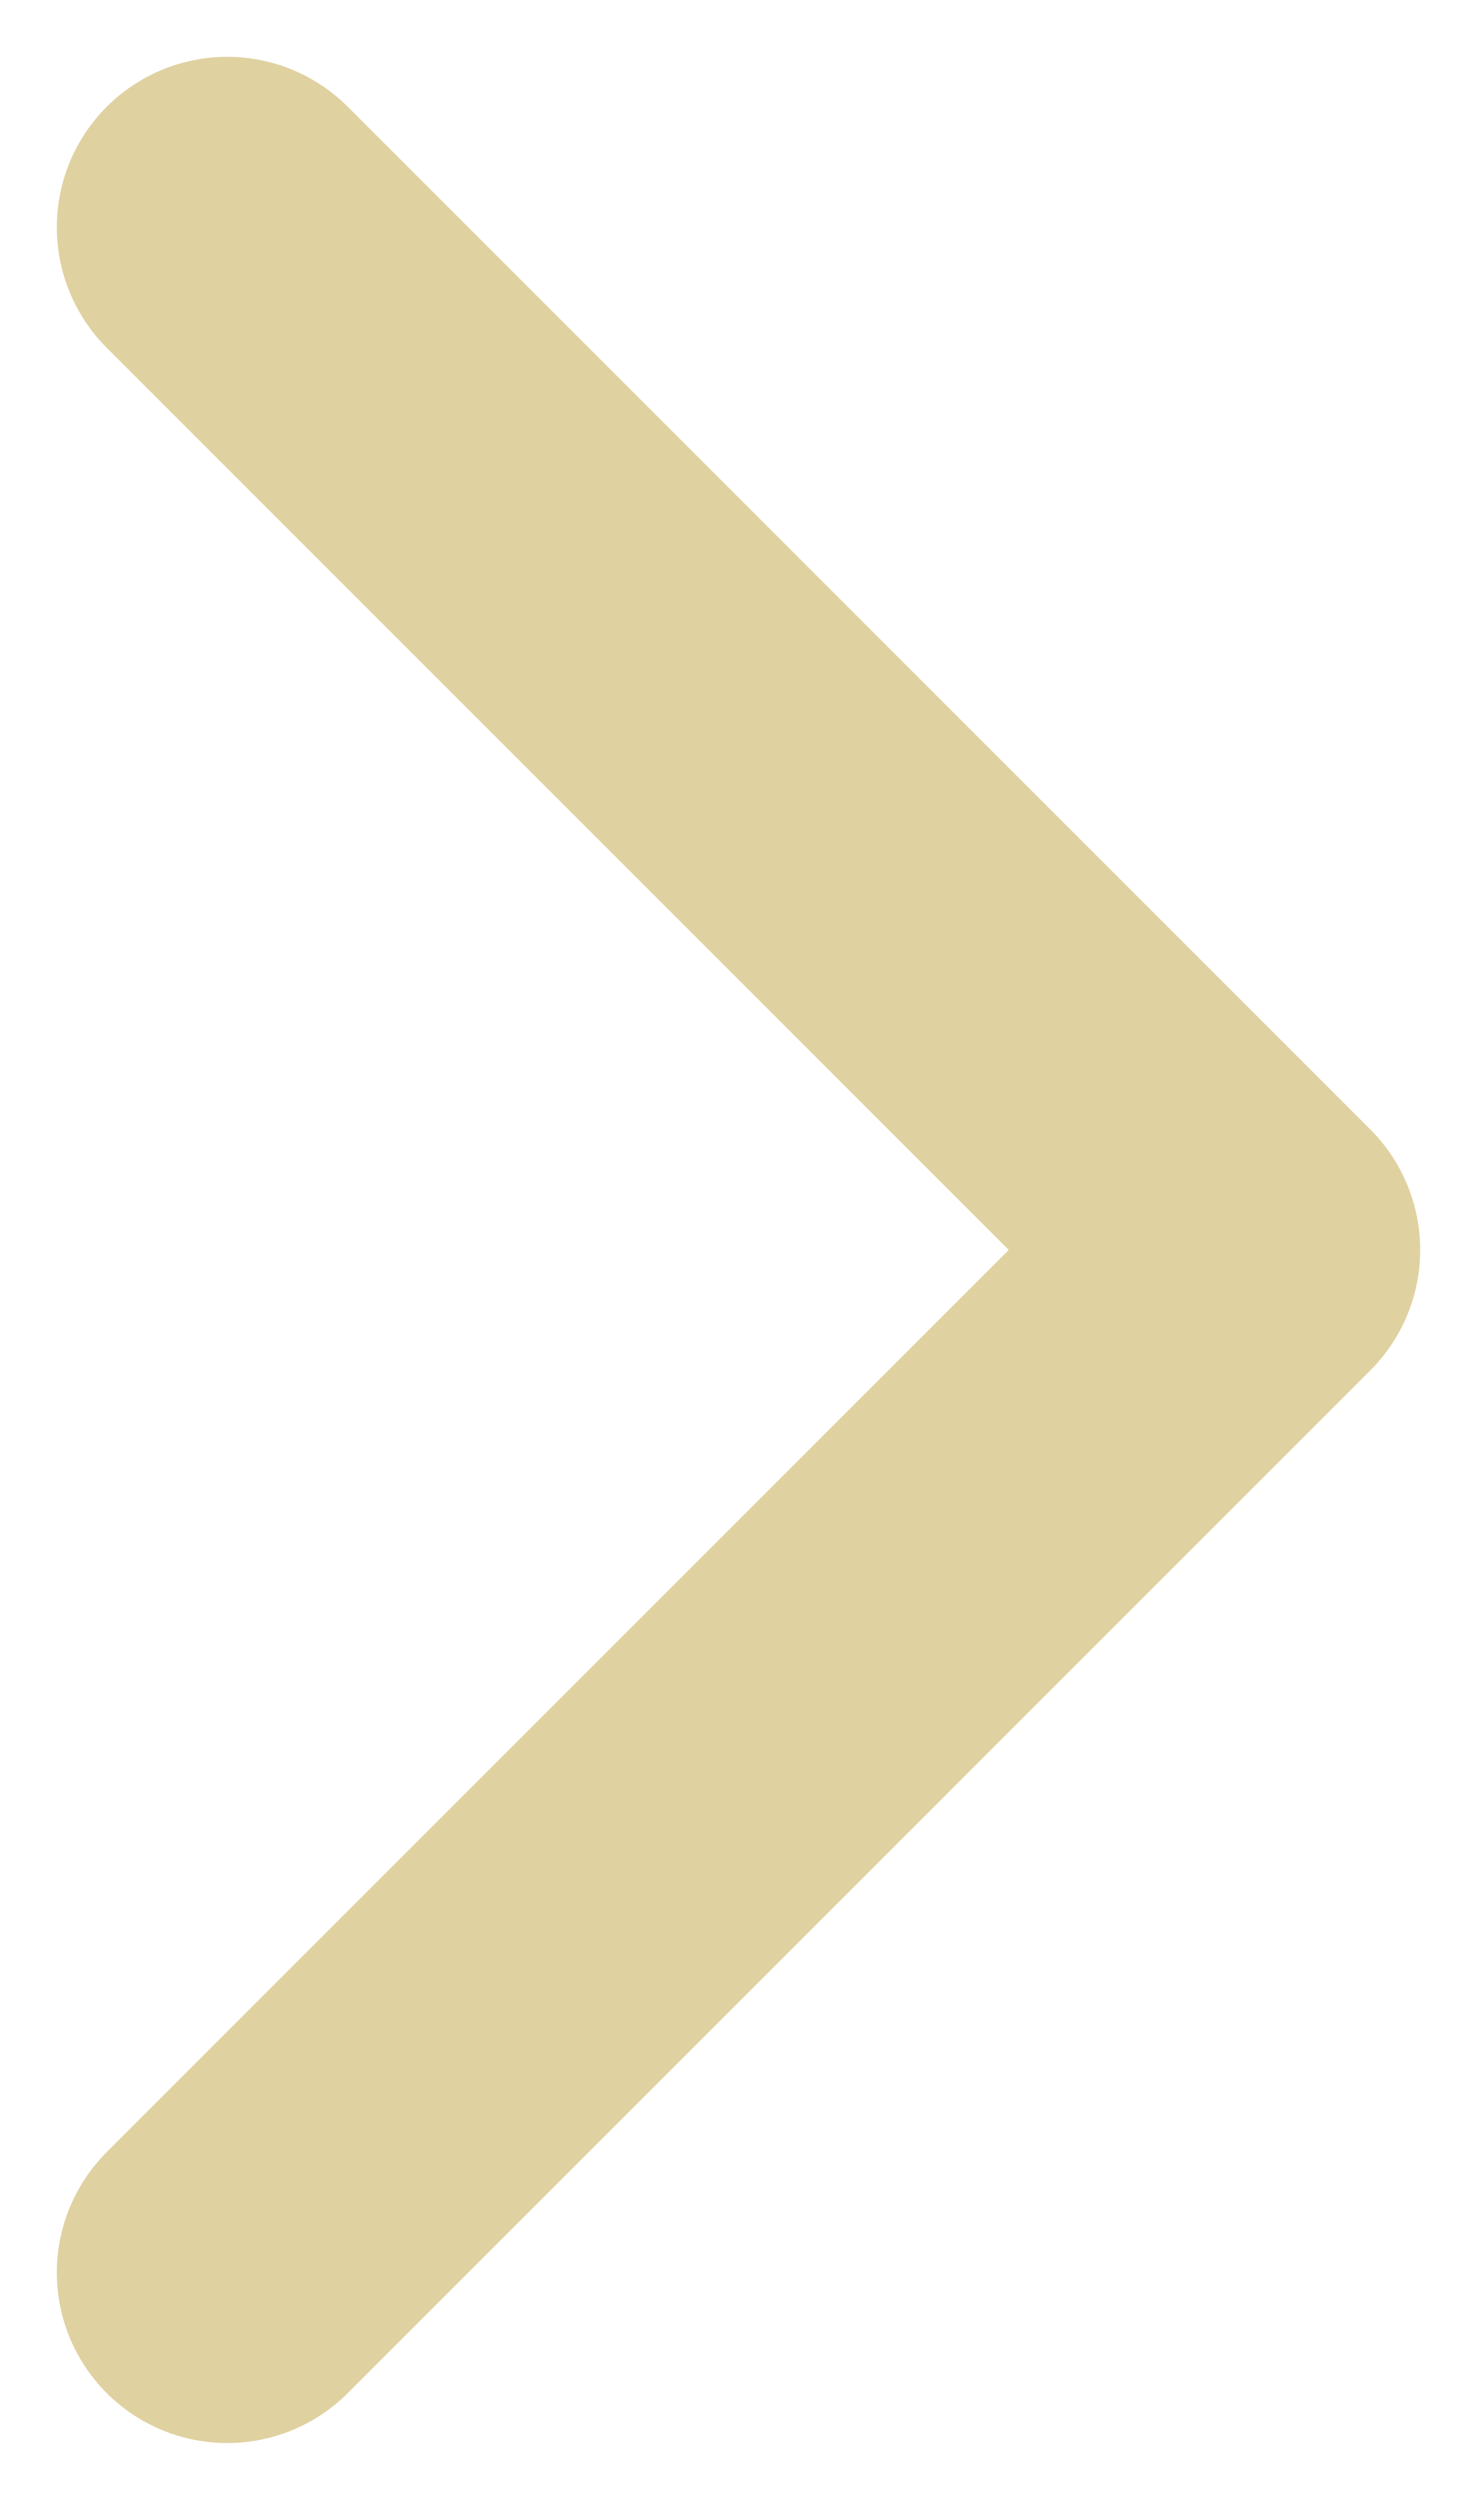 <svg width="13" height="22" viewBox="0 0 13 22" fill="none" xmlns="http://www.w3.org/2000/svg">
<path d="M2 2L11 11L2 20" stroke="#E0D1A1" stroke-width="3" stroke-miterlimit="10" stroke-linecap="round" stroke-linejoin="round"/>
</svg>
